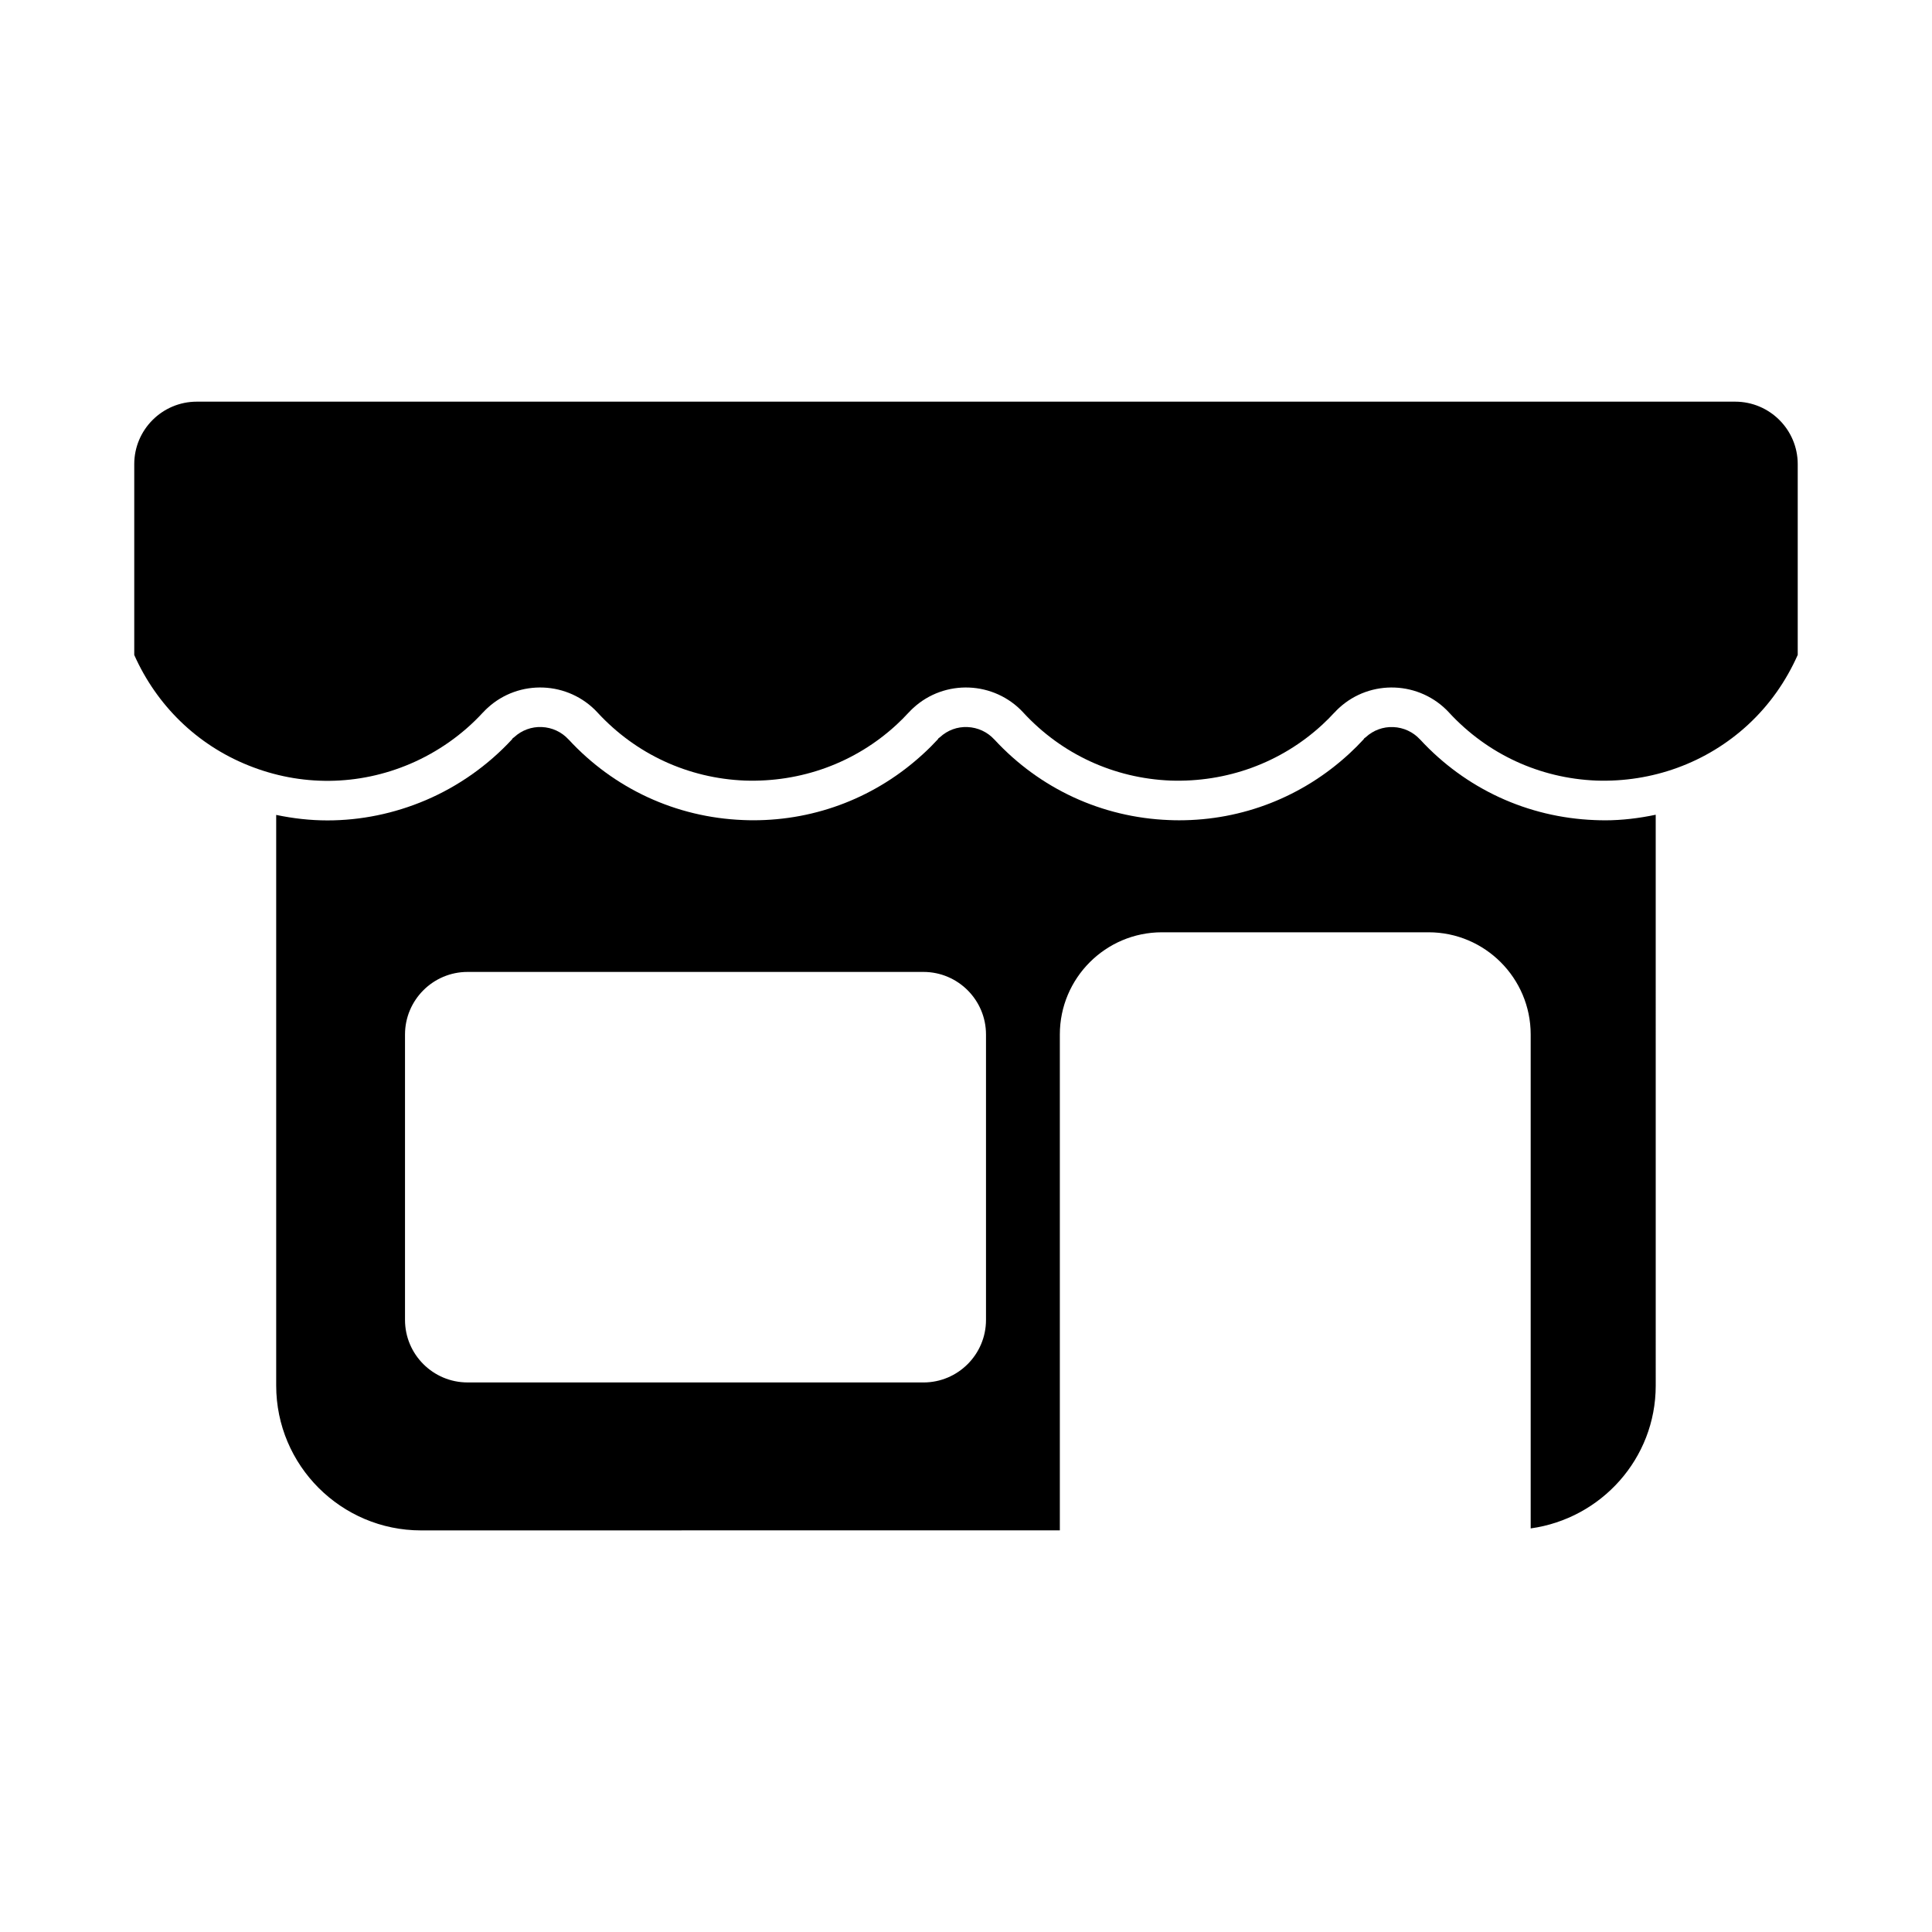 <?xml version="1.0" encoding="UTF-8"?>
<!-- The Best Svg Icon site in the world: iconSvg.co, Visit us! https://iconsvg.co -->
<svg fill="#000000" width="800px" height="800px" version="1.1" viewBox="144 144 512 512" xmlns="http://www.w3.org/2000/svg">
 <g>
  <path d="m607.27 336.04c-11.012 10.172-25.465 15.336-40.285 14.82-14.977-0.621-28.789-7-38.949-18-0.012-0.012-0.012-0.012-0.012-0.02-7.734-8.375-20.836-8.902-29.18-1.207-0.398 0.367-0.789 0.754-1.156 1.164-0.02 0-0.02 0.02-0.02 0.031-0.02 0.012-0.043 0.02-0.062 0.031-1.008 1.102-2.066 2.164-3.168 3.18-11.02 10.172-25.422 15.336-40.285 14.82-14.977-0.621-28.789-7-38.949-18-0.012-0.012-0.012-0.012-0.012-0.02-7.734-8.375-20.824-8.902-29.18-1.207-0.398 0.367-0.789 0.754-1.164 1.164-0.012 0-0.012 0.02-0.02 0.031-0.02 0.012-0.043 0.02-0.051 0.031-1.008 1.102-2.066 2.164-3.168 3.18-11.02 10.172-25.379 15.336-40.285 14.82-14.969-0.621-28.789-7-38.949-18-0.012-0.012-0.012-0.012-0.012-0.02-7.734-8.375-20.836-8.902-29.18-1.207-0.398 0.367-0.789 0.754-1.164 1.164-0.012 0-0.012 0.012-0.012 0.02-0.02 0.012-0.043 0.02-0.051 0.031-5.32 5.793-11.977 10.465-19.219 13.562-13.762 5.879-29.023 6.035-42.918 0.43-13.629-5.469-24.281-15.891-30.242-29.262v-50.57c0-9.133 7.43-16.562 16.574-16.562h407.69c9.141 0 16.574 7.43 16.574 16.562v50.551c-3.121 7.019-7.496 13.254-13.145 18.48z"/>
  <path d="m569.32 361.39c-0.922 0-1.836-0.02-2.75-0.062-17.75-0.703-34.176-8.301-46.223-21.348 0-0.012 0-0.012-0.02-0.012-1.848-2.004-4.367-3.168-7.086-3.285-2.676-0.125-5.32 0.84-7.305 2.688-0.125 0.125-0.285 0.188-0.387 0.285-0.082 0.082-0.105 0.199-0.188 0.285-1.207 1.312-2.477 2.582-3.789 3.789-12.406 11.441-28.309 17.656-45.082 17.656-0.922 0-1.836-0.02-2.75-0.062-17.75-0.703-34.176-8.301-46.223-21.348 0-0.012 0-0.012-0.02-0.012-1.848-2.004-4.367-3.168-7.086-3.285-2.731-0.125-5.312 0.84-7.316 2.688-0.117 0.125-0.273 0.188-0.387 0.285-0.074 0.082-0.094 0.199-0.18 0.285-1.207 1.312-2.477 2.582-3.801 3.789-12.395 11.441-28.309 17.656-45.082 17.656-0.914 0-1.828-0.02-2.738-0.062-17.758-0.703-34.176-8.301-46.223-21.348-0.012-0.012-0.012-0.012-0.02-0.012-1.848-2.004-4.367-3.168-7.086-3.285-2.676-0.125-5.32 0.84-7.316 2.688-0.117 0.125-0.273 0.188-0.387 0.285-0.082 0.094-0.105 0.211-0.188 0.293-6.34 6.863-14.223 12.438-22.828 16.102-8.398 3.578-17.246 5.375-26.094 5.375-4.543 0-9.078-0.516-13.57-1.457v151.23c0 21.172 17.223 38.383 38.395 38.383l169.28-0.02v-131.41c0-14.938 12.133-27.078 27.059-27.078h70.66c14.926 0 27.059 12.145 27.059 27.078v130.9c18.66-2.582 33.137-18.473 33.137-37.84l-0.004-151.29c-4.387 0.922-8.887 1.48-13.465 1.48zm-164.02 132.4c0 9.141-7.43 16.574-16.574 16.574l-120.82-0.004c-9.141 0-16.574-7.43-16.574-16.574v-75.633c0-9.133 7.43-16.582 16.574-16.582h120.82c9.141 0 16.574 7.441 16.574 16.582z"/>
 </g>
</svg>